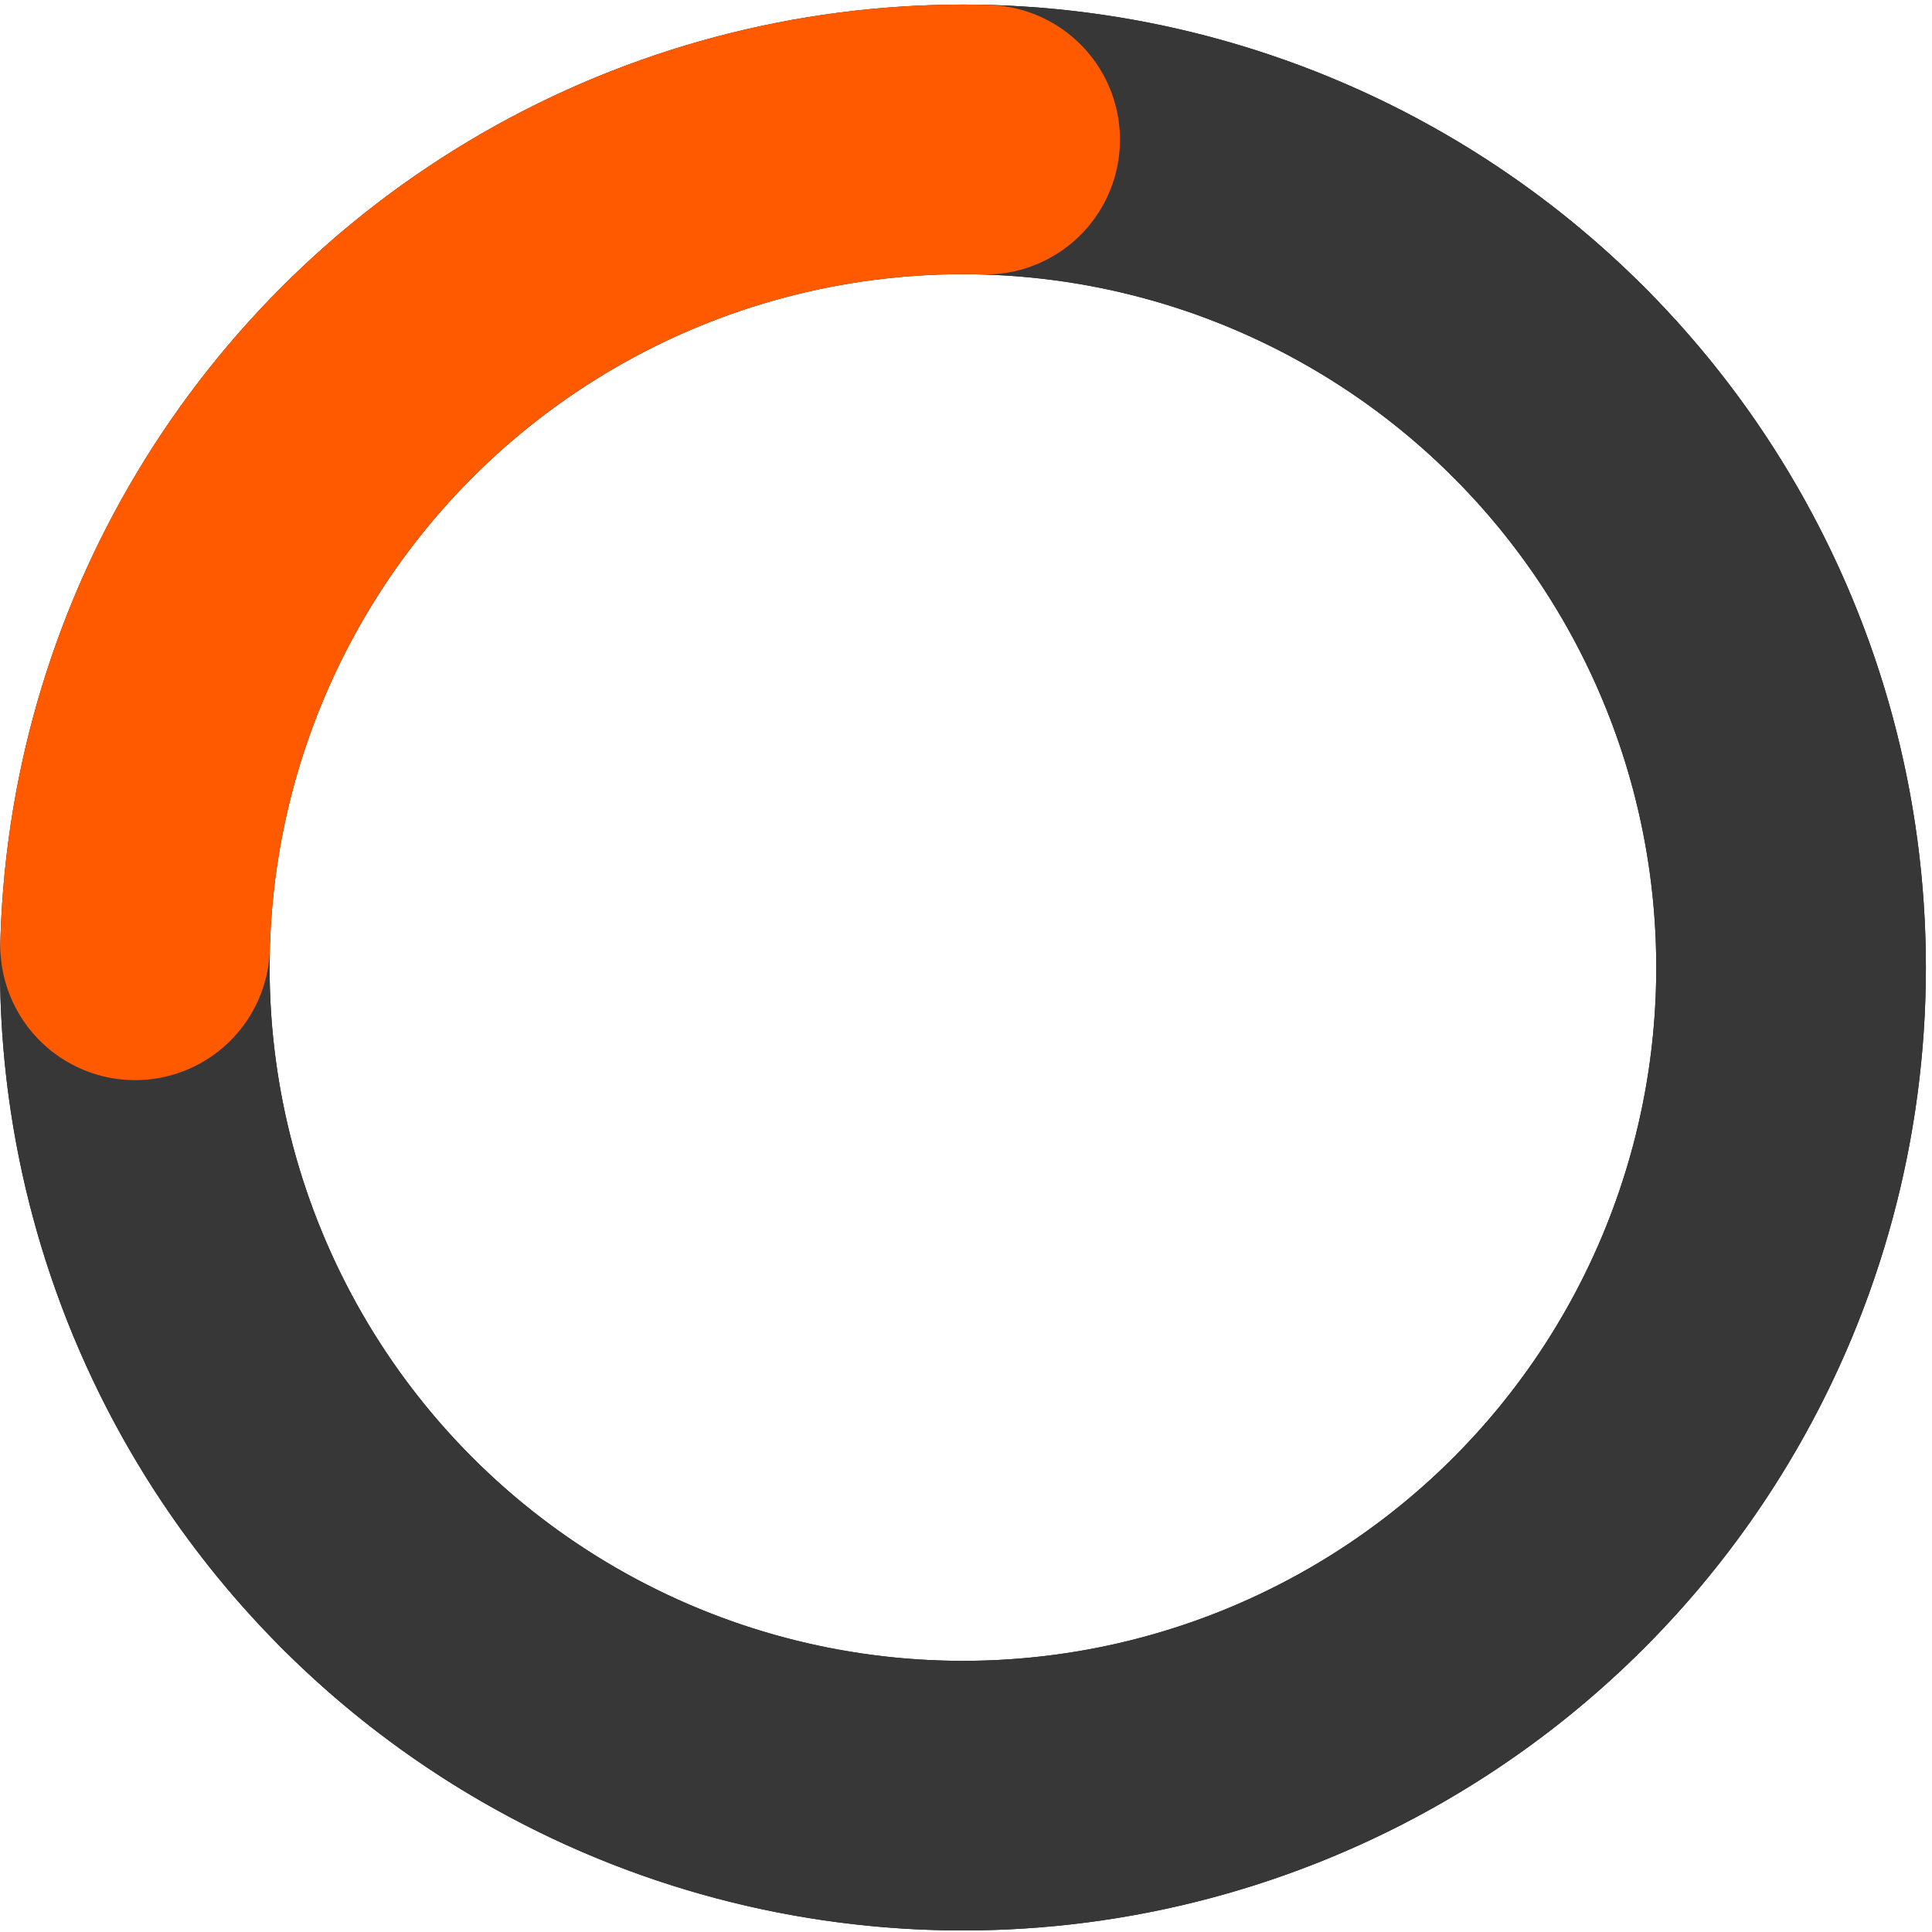<?xml version="1.0" encoding="UTF-8"?> <svg xmlns="http://www.w3.org/2000/svg" width="158" height="158" viewBox="0 0 158 158" fill="none"><circle cx="78.75" cy="79.125" r="67.725" stroke="#222222" stroke-width="22.05"></circle><path d="M126.639 31.236C120.35 24.947 112.884 19.959 104.667 16.555C96.451 13.152 87.644 11.4 78.75 11.4" stroke="#373737" stroke-width="22.05" stroke-linecap="round"></path><path d="M30.861 127.014C37.15 133.303 44.616 138.291 52.833 141.695C61.05 145.098 69.856 146.85 78.75 146.85C87.644 146.85 96.45 145.098 104.667 141.695C112.884 138.291 120.35 133.303 126.639 127.014C132.928 120.725 137.916 113.259 141.32 105.042C144.723 96.826 146.475 88.019 146.475 79.125C146.475 70.231 144.723 61.425 141.32 53.208C137.916 44.991 132.928 37.525 126.639 31.236" stroke="#373737" stroke-width="22.05" stroke-linecap="round"></path><path d="M11.025 79.125C11.025 97.087 18.16 114.313 30.861 127.014" stroke="#373737" stroke-width="22.05" stroke-linecap="round"></path><path d="M80.566 11.424C71.676 11.186 62.825 12.701 54.52 15.883C46.215 19.065 38.618 23.851 32.163 29.969C25.707 36.087 20.52 43.417 16.898 51.539C13.275 59.662 11.288 68.418 11.049 77.309" stroke="#FF5A00" stroke-width="22.05" stroke-linecap="round"></path></svg> 